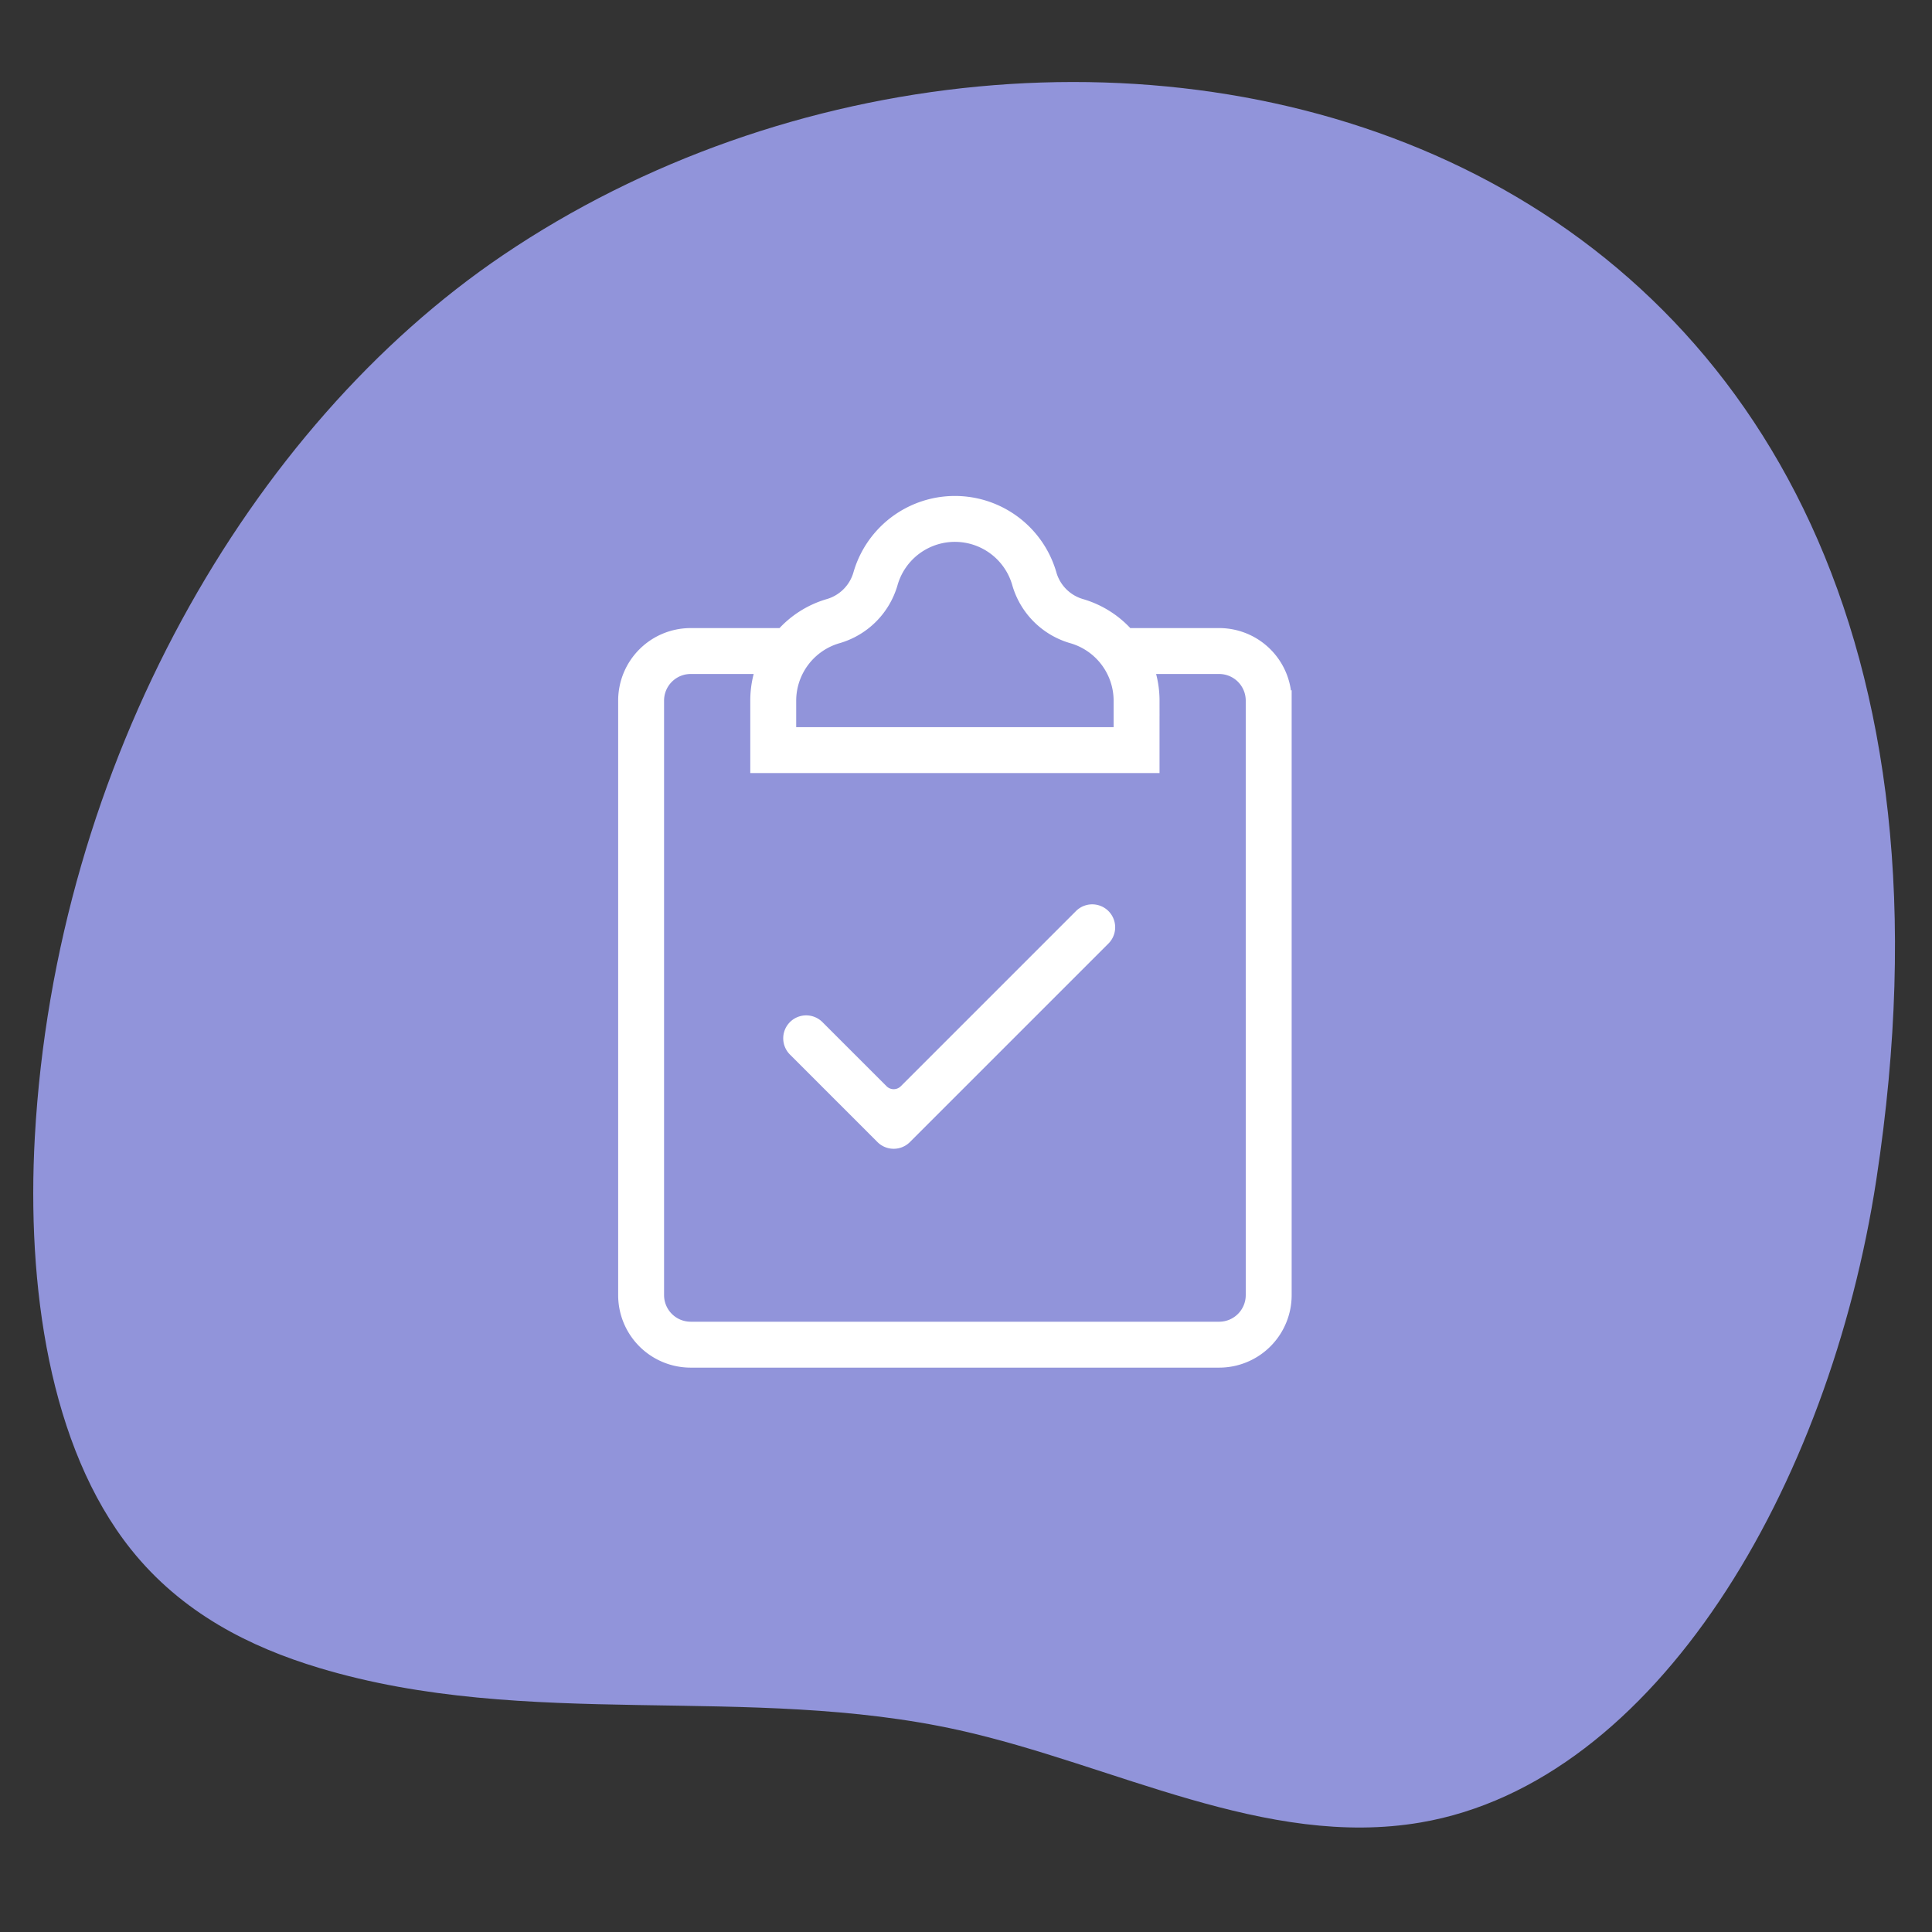 <?xml version="1.0" encoding="UTF-8"?><svg xmlns="http://www.w3.org/2000/svg" viewBox="0 0 300 300" preserveAspectRatio="none" fill="none"><rect x="0" y="0" width="300" height="300" fill="#333333" stroke="none"/><path fill="#9194da" d="M78.074 39.637C38.785 66.219 8.625 118.509 5.407 176.573c-1.275 23.01 2.241 48.099 14.923 64 7.92 9.93 18.566 15.214 29.221 18.42 32.44 9.763 66.578 2.387 99.39 9.672 23.956 5.318 47.58 18.444 71.672 14.326 36.586-6.254 63.47-52.165 70.748-99.844C317.055 14.83 165.5-19.515 78.074 39.637Z"/><path fill="#fff" d="M199.567 108.785a10.258 10.258 0 0 0-10.257-10.258h-14.24a15.345 15.345 0 0 0-7.144-4.531 7.06 7.06 0 0 1-4.859-4.858 15.393 15.393 0 0 0-29.579 0 7.07 7.07 0 0 1-4.866 4.86 15.343 15.343 0 0 0-7.137 4.53h-14.24a10.258 10.258 0 0 0-10.257 10.257v92.322a10.258 10.258 0 0 0 10.258 10.258h82.064a10.258 10.258 0 0 0 10.258-10.258v-92.322Zm-76.934-.082a10.314 10.314 0 0 1 7.409-9.776 12.17 12.17 0 0 0 8.375-8.372 10.263 10.263 0 0 1 19.72 0 12.157 12.157 0 0 0 8.37 8.37 10.302 10.302 0 0 1 7.415 9.86v5.13h-51.29Zm66.677 97.533h-82.064a5.135 5.135 0 0 1-5.13-5.129v-92.322a5.135 5.135 0 0 1 5.13-5.129h11.137a15.339 15.339 0 0 0-.879 5.007v10.38h61.548v-10.258a15.342 15.342 0 0 0-.886-5.129h11.144a5.135 5.135 0 0 1 5.128 5.13l.001 92.321a5.135 5.135 0 0 1-5.13 5.13Z" stroke="#fff" stroke-miterlimit="10" stroke-width="2"/><path fill="#fff" d="m167.785 142.177-27.2 27.2a2.564 2.564 0 0 1-3.627 0l-9.962-9.96a2.564 2.564 0 0 0-3.626 0 2.564 2.564 0 0 0 0 3.626l13.588 13.588a2.564 2.564 0 0 0 3.626 0l30.828-30.827a2.564 2.564 0 0 0 0-3.627 2.564 2.564 0 0 0-3.627 0Z" stroke="#fff" stroke-miterlimit="10" stroke-width="2"/></svg>